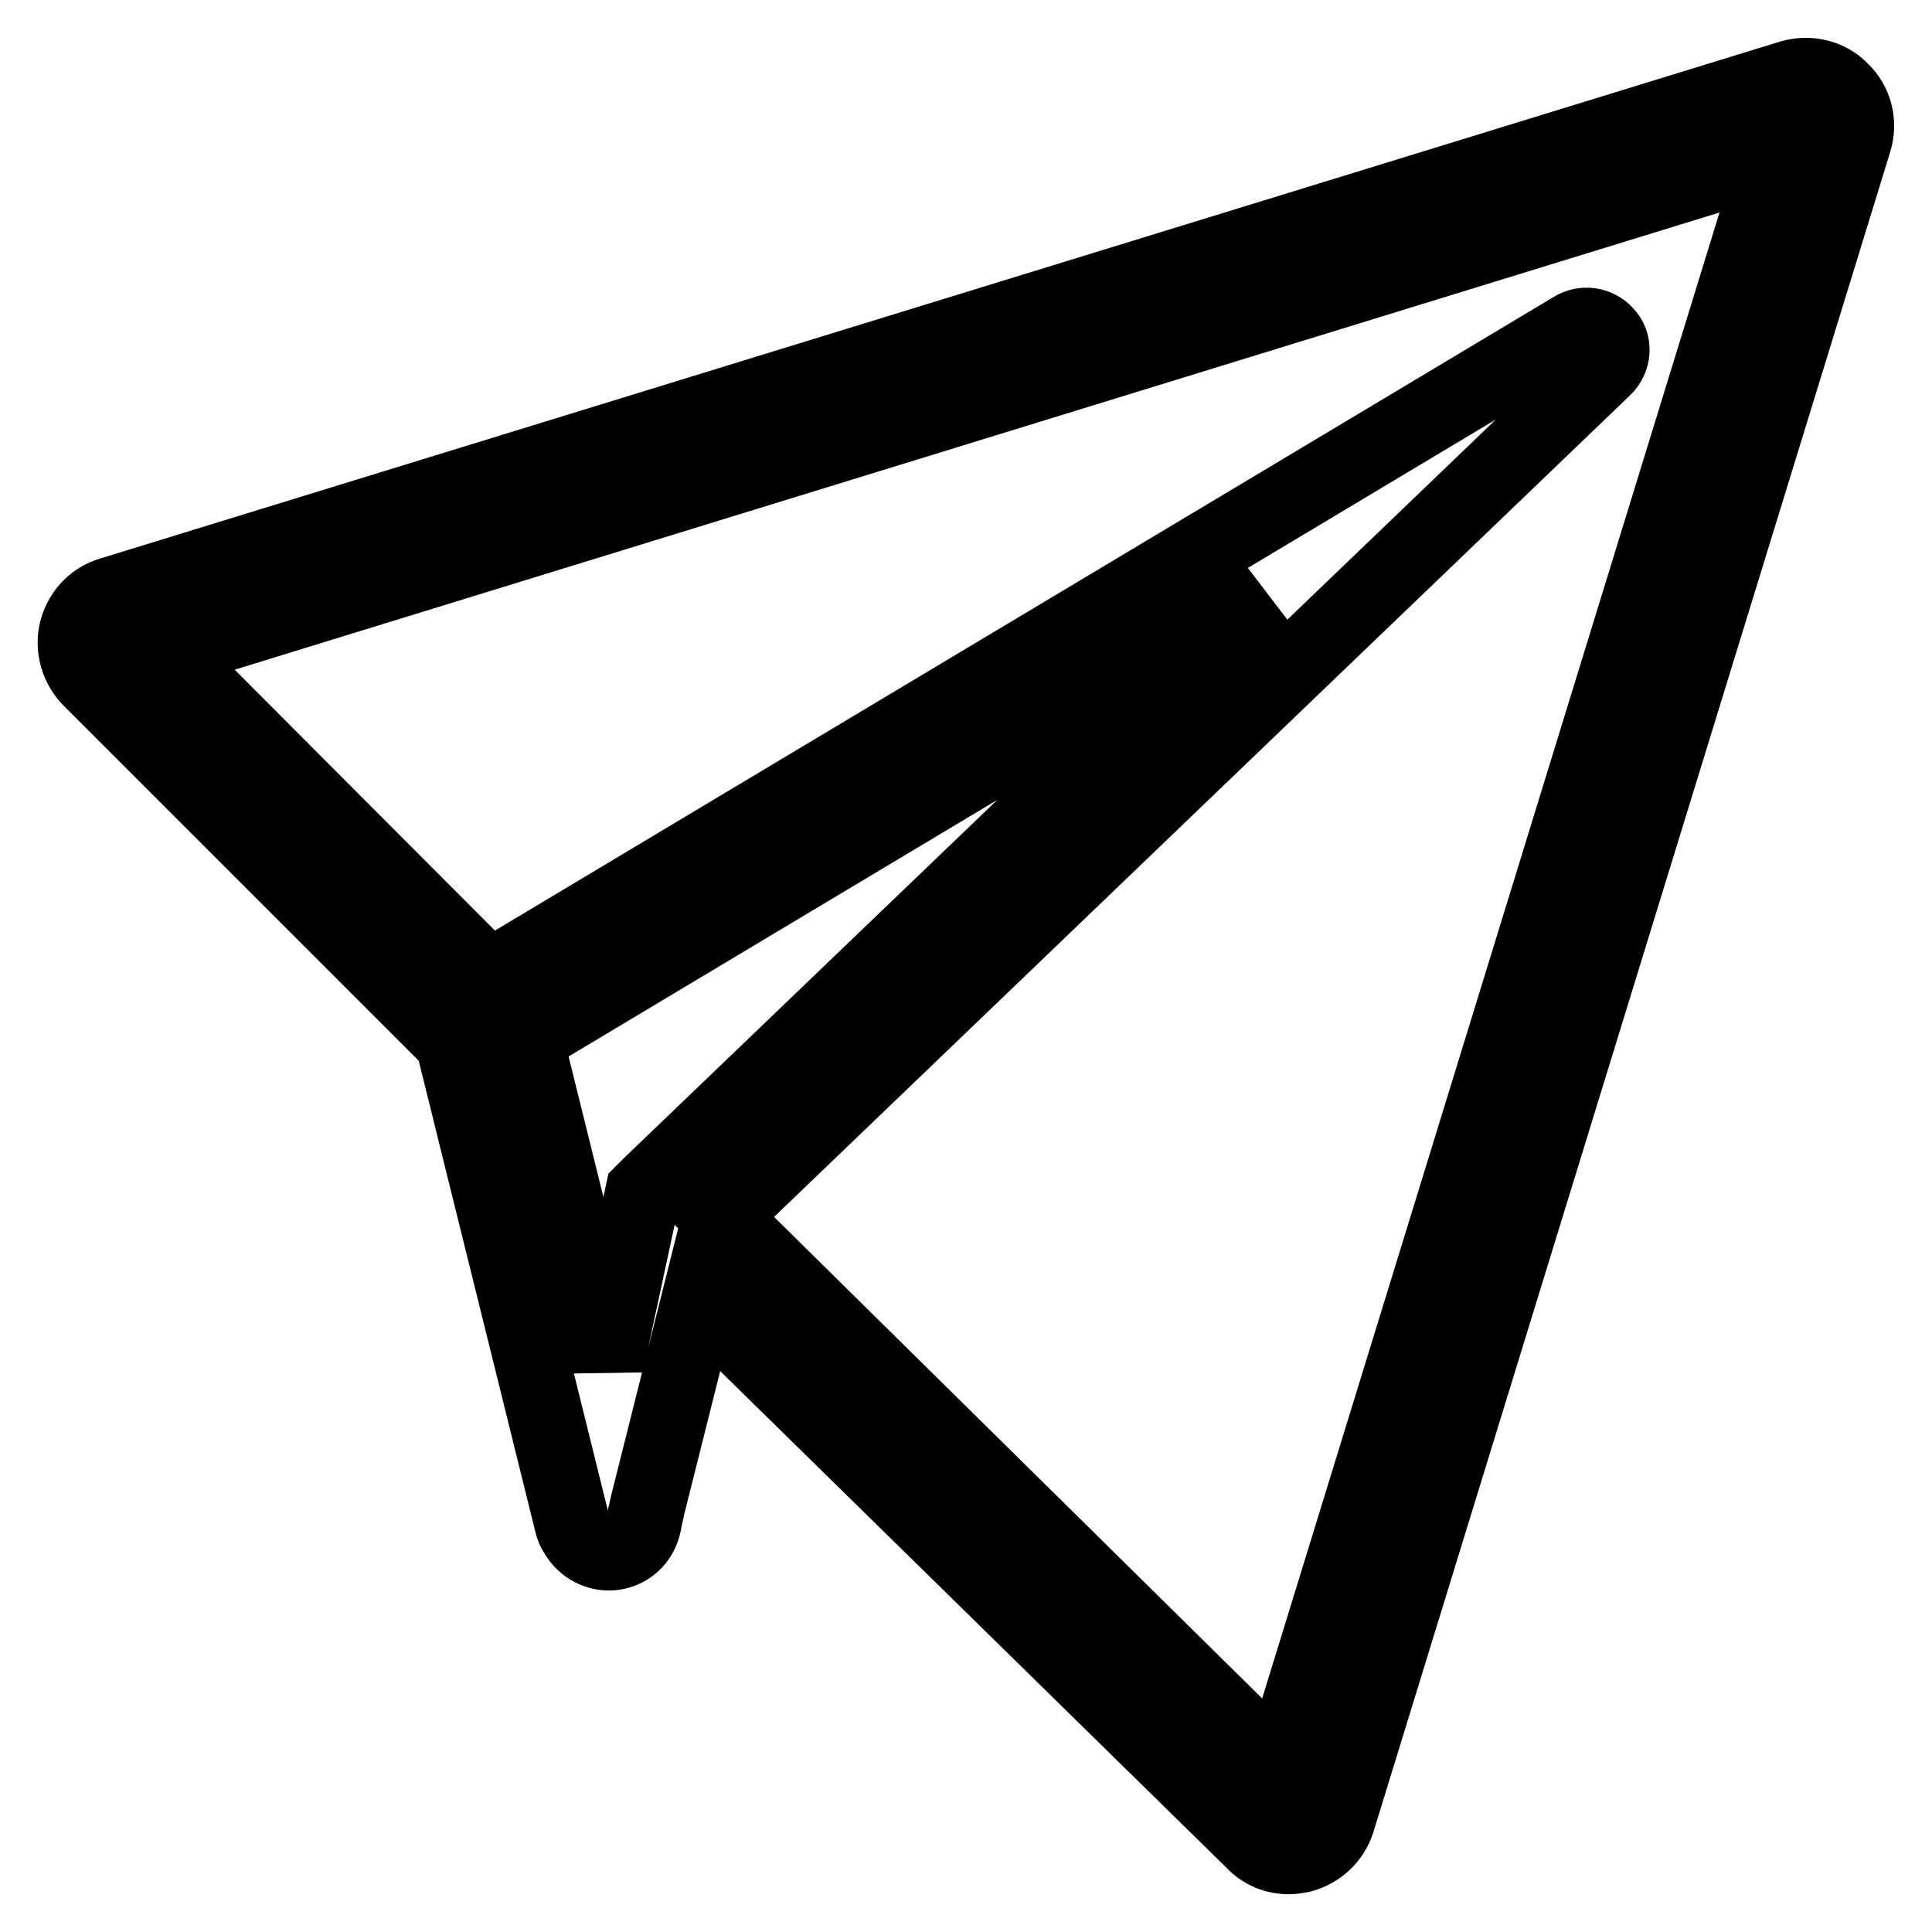 <?xml version="1.0" encoding="utf-8"?>
<!-- Svg Vector Icons : http://www.onlinewebfonts.com/icon -->
<!DOCTYPE svg PUBLIC "-//W3C//DTD SVG 1.1//EN" "http://www.w3.org/Graphics/SVG/1.1/DTD/svg11.dtd">
<svg version="1.1" xmlns="http://www.w3.org/2000/svg" xmlns:xlink="http://www.w3.org/1999/xlink" x="0px" y="0px" viewBox="0 0 256 256" enable-background="new 0 0 256 256" xml:space="preserve">
<g> <path stroke-width="10" fill-opacity="0" stroke="#000000"  d="M244,12c-1.7-1.8-4.3-2.4-6.7-1.7L14.7,78.8c-2.4,0.7-4.1,2.7-4.6,5.1c-0.4,2.2,0.3,4.5,1.9,6.1l48,48 l15.8,63.8c0.1,0.5,0.3,1,0.6,1.4c1,1.8,3,2.8,5,2.5c2.2-0.4,3.7-2,4-4.4l0.4-1.8l6.9-27.5l73.4,72c1.2,1.3,2.9,2,4.7,2 c0.5,0,1.1-0.1,1.6-0.2c2.3-0.6,4.1-2.3,4.8-4.5l68.5-222.7C246.4,16.3,245.8,13.7,244,12z M86.2,157l-1,1l-4.9,22.8l-10.7-43.2 L167.5,79L86.2,157z M169.6,234.4l-74.2-73.2L212.5,48.8c1.3-1.2,1.5-3.3,0.2-4.6c-1.1-1.2-2.9-1.4-4.2-0.6l-143.7,86L21.7,86.4 l213.7-65.8L169.6,234.4z"/></g>
</svg>